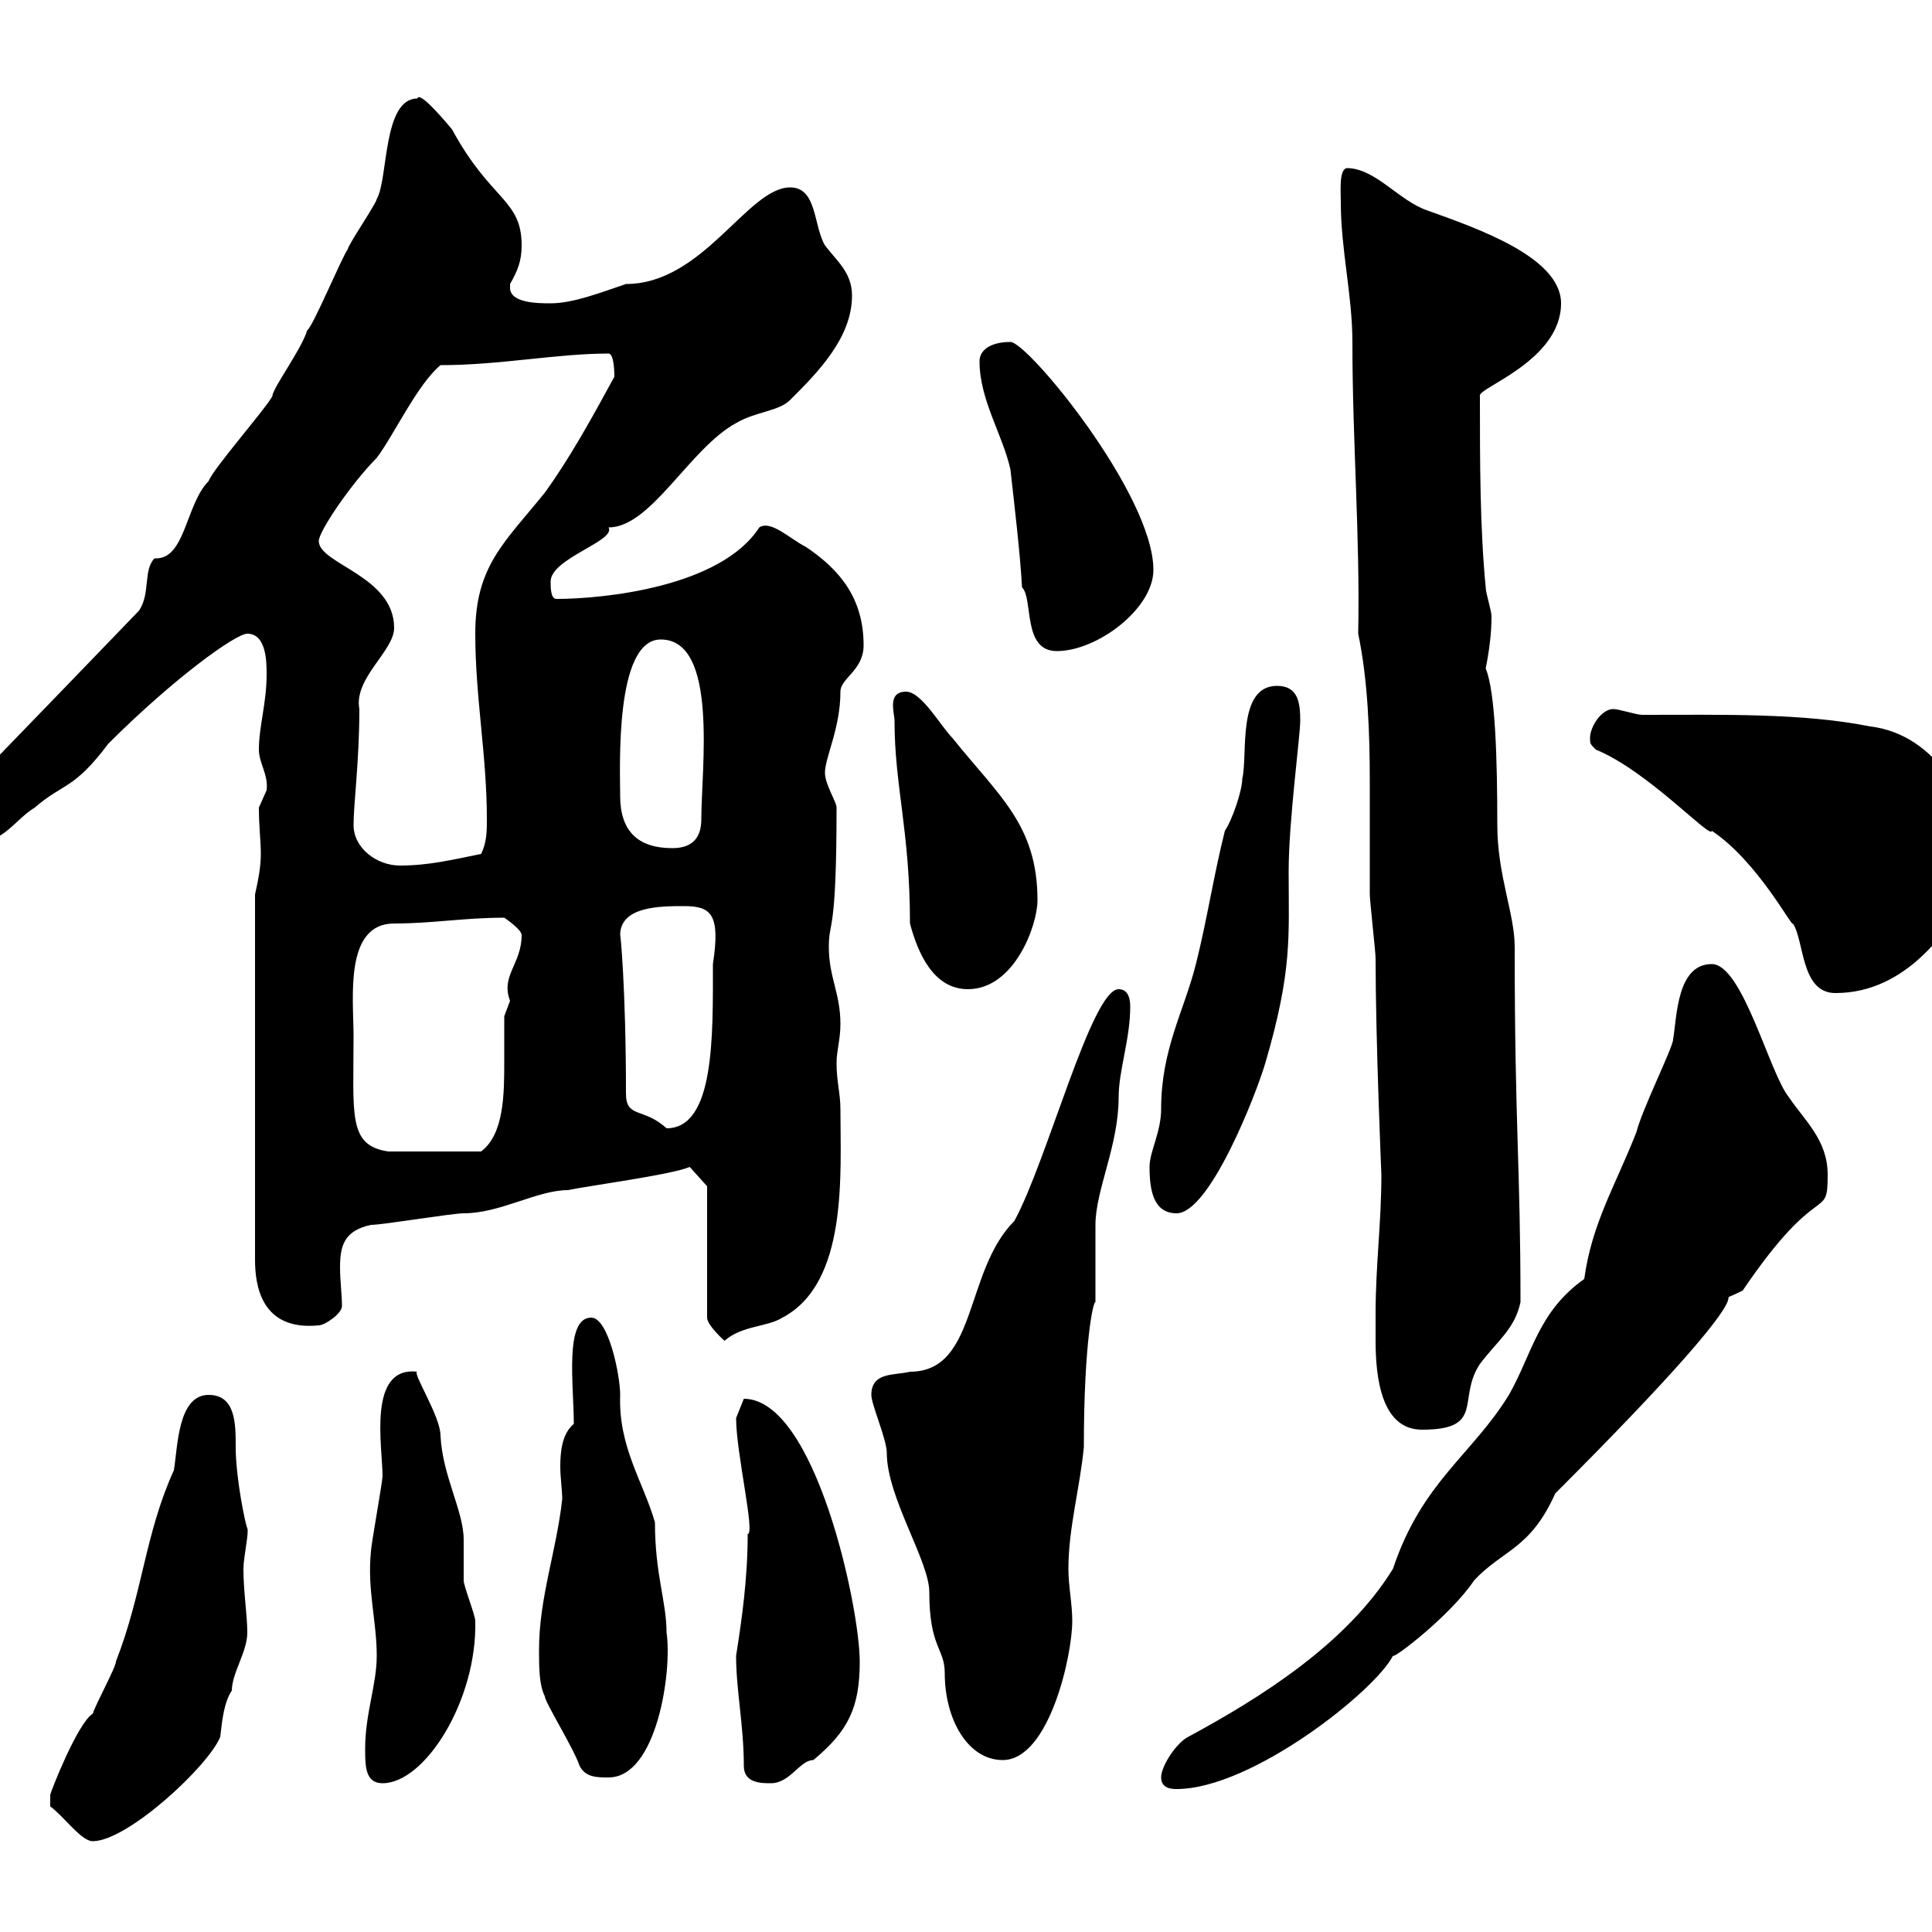 <svg xmlns="http://www.w3.org/2000/svg" xmlns:xlink="http://www.w3.org/1999/xlink" width="300" height="300"><path d="M7.80 280.50C9.90 282 12.60 285.90 14.40 285.90C19.80 285.90 32.40 274.20 34.20 269.70C34.50 267 34.80 264.30 36 262.50C36 259.80 38.40 256.50 38.40 253.50C38.40 250.80 37.80 247.20 37.80 243.60C37.80 241.80 38.70 237.90 38.40 237.30C38.10 236.70 36.60 229.50 36.60 224.70C36.60 221.10 36.60 216.60 32.40 216.60C27.60 216.60 27.60 224.70 27 228.30C22.50 238.20 22.20 247.20 18 258C18 258.90 15 264.30 14.40 266.10C12 267.60 7.80 278.40 7.80 278.70C7.80 279.60 7.80 280.50 7.80 280.50ZM180.30 276C180.30 277.80 182.10 277.80 182.70 277.80C194.40 277.80 213.60 262.50 216.30 257.10C216.30 257.70 225.30 250.80 228.90 245.40C233.40 240.60 237.60 240.60 241.50 231.90C279.90 193.50 263.40 204 270.60 200.40C282.60 182.70 283.80 189.90 283.80 182.40C283.80 177 280.20 174 277.80 170.40C274.80 166.80 270.60 149.70 265.80 149.70C260.40 149.70 260.40 157.80 259.80 161.40C259.80 162.60 255 172.20 254.10 175.80C250.80 184.20 247.20 189.90 246 198.60C238.80 203.70 237.90 210.30 234.30 216.60C228.60 225.90 220.80 230.10 216.30 243.60C209.10 255.30 195.60 263.70 184.50 269.70C182.70 270.60 180.30 274.20 180.30 276ZM56.70 271.50C56.70 274.20 56.70 276.90 59.40 276.90C66 276.90 74.10 264 73.80 251.70C73.80 250.80 72 246.30 72 245.40C72 244.50 72 240 72 239.10C72 234.60 68.70 229.20 68.40 222.90C68.40 219.90 63.90 213 64.80 213C57 212.10 59.40 224.70 59.40 229.20C59.40 230.10 57.60 240 57.60 240.90C57 246.90 58.50 251.70 58.50 257.10C58.50 261.60 56.70 266.10 56.70 271.50ZM115.50 274.20C115.50 276.90 118.20 276.90 119.70 276.90C122.70 276.90 124.20 273.30 126.30 273.30C131.70 268.80 133.50 265.20 133.50 258C133.50 249.60 126.60 217.20 115.50 217.20C115.50 217.20 114.30 220.20 114.30 220.20C114.30 225.60 117.30 238.20 116.10 238.20C116.10 245.10 115.20 251.40 114.30 257.10C114.30 262.50 115.50 267.90 115.50 274.20ZM83.70 256.20C83.70 258.90 83.70 261.60 84.60 263.40C84.60 264.30 89.10 271.50 90 274.20C90.90 276 92.70 276 94.50 276C102 276 104.40 259.50 103.50 253.50C103.50 248.70 101.70 244.50 101.70 236.40C99.90 230.10 96 224.70 96.30 216.60C96.30 213.60 94.50 204.60 91.80 204.60C87.60 204.60 89.10 215.10 89.10 221.10C87.30 222.60 87 225.30 87 227.70C87 229.50 87.30 231.30 87.30 232.80C86.40 240.90 83.70 248.10 83.70 256.20ZM135.30 216.60C135.30 218.10 137.70 223.50 137.70 225.60C137.70 232.50 144.30 242.40 144.30 247.20C144.30 255.90 146.70 255.90 146.70 259.80C146.70 267 150.30 273.30 155.70 273.30C162.90 273.30 166.50 257.10 166.50 251.70C166.50 249 165.90 246.30 165.90 243.60C165.90 237.30 167.70 231 168.30 224.70C168.30 208.20 169.80 201.90 170.10 202.20C170.10 201 170.10 191.40 170.10 190.20C170.10 184.80 173.70 177.90 173.70 170.40C173.70 166.20 175.50 161.40 175.50 156.30C175.50 155.10 175.20 153.60 173.70 153.60C169.50 153.60 162.60 180.30 157.50 189.60C149.70 197.40 151.80 213 141.30 213C138.90 213.60 135.30 213 135.30 216.60ZM213.60 204C213.60 204.90 213.60 206.40 213.60 208.20C213.60 213.90 214.50 222 220.80 222C230.70 222 226.20 217.20 229.80 211.80C232.50 208.20 235.20 206.40 236.10 202.20C236.10 180.90 235.20 174.90 235.20 147C235.20 141.90 232.50 135.90 232.50 128.10C232.50 117.90 232.20 107.40 230.70 103.80C231.60 99.30 231.60 96.60 231.60 95.70C231.60 94.80 230.70 92.10 230.70 91.20C229.80 81.90 229.80 71.70 229.80 61.50C229.20 60.30 242.40 56.10 242.40 47.10C242.40 39.90 229.20 35.40 221.70 32.70C217.20 31.20 213.60 26.10 209.10 26.10C207.90 26.40 208.20 29.70 208.20 31.50C208.20 38.70 210 45.90 210 53.10C210 68.70 211.20 83.10 210.90 98.40C212.40 105.60 212.70 113.70 212.70 121.50C212.70 127.50 212.70 133.50 212.70 138.90C212.70 139.80 213.60 147.90 213.60 148.80C213.60 161.40 214.50 182.40 214.50 182.40C214.50 189.90 213.60 196.50 213.60 204ZM109.80 184.20L109.80 204.60C109.80 205.80 112.50 208.20 112.50 208.20C115.20 205.80 119.10 206.10 121.50 204.60C131.70 199.20 130.50 182.40 130.50 172.20C130.50 169.80 129.90 168 129.90 165C129.90 163.20 130.50 161.40 130.50 159C130.50 154.20 128.70 151.80 128.70 147C128.70 142.80 129.90 145.50 129.90 125.40C129.90 124.50 128.10 121.80 128.10 120C128.10 117.60 130.50 113.10 130.50 107.40C130.50 105.30 134.10 104.10 134.10 100.20C134.10 93 130.50 88.50 125.10 84.90C122.70 83.70 119.70 80.70 117.90 81.90C111.90 91.20 93.60 93 86.40 93C85.50 93 85.50 91.20 85.50 90.30C85.50 86.70 95.70 84 94.50 81.90C101.10 81.90 107.10 69.60 114.30 65.70C117.30 63.90 120.90 63.90 122.70 62.10C126.90 57.90 132.30 52.50 132.30 45.90C132.30 42.30 129.90 40.50 128.10 38.10C126.30 35.10 126.90 29.10 122.70 29.10C116.10 29.10 109.20 44.10 97.20 44.10C93.60 45.30 89.10 47.10 85.50 47.10C83.70 47.10 79.20 47.10 79.20 44.70C79.20 44.40 79.20 44.40 79.20 44.10C80.40 42 81 40.50 81 38.10C81 30.90 76.20 31.20 70.20 20.10C68.70 18.30 65.10 14.10 64.80 15.30C59.40 15.30 60.30 27.90 58.50 30.90C58.50 31.50 54 38.10 54 38.70C53.10 39.90 48.60 50.70 47.70 51.30C46.80 54.30 42.30 60.30 42.30 61.50C41.40 63.30 33 72.90 32.40 74.70C28.80 78.30 28.80 87 24 86.70C22.20 88.50 23.40 92.10 21.60 94.80C21.90 94.50-1.80 119.10-5.40 122.70C-7.20 124.50-7.20 126.30-7.20 128.10C-7.20 130.80-5.40 130.80-3.60 130.80C0.60 130.80 2.40 127.20 5.40 125.40C9.90 121.50 11.40 122.70 16.80 115.50C27 105.30 36.60 98.40 38.40 98.40C41.40 98.40 41.40 102.90 41.40 104.70C41.40 109.20 40.20 112.80 40.20 116.40C40.20 118.50 41.70 120.30 41.40 122.70C41.40 122.70 40.20 125.40 40.20 125.40C40.20 128.40 40.50 130.50 40.50 132.60C40.50 134.40 40.20 136.20 39.60 138.90L39.60 195.60C39.60 199.50 40.50 206.70 49.50 205.80C50.40 205.80 53.10 204 53.10 202.80C53.10 201 52.80 198.90 52.80 196.80C52.80 193.50 53.40 191.10 57.60 190.20C59.40 190.20 70.20 188.40 72 188.40C77.70 188.40 83.40 184.80 88.20 184.80C90.90 184.20 104.40 182.40 107.10 181.20ZM178.50 181.20C178.50 184.80 179.10 188.40 182.70 188.40C187.80 188.40 195 170.10 196.50 165C200.70 150.60 200.10 145.50 200.10 135.30C200.10 127.50 201.90 114.30 201.90 111.90C201.90 109.20 201.60 106.50 198.30 106.50C192 106.50 193.80 117.30 192.90 120.90C192.90 122.70 191.40 127.20 190.20 129C188.40 136.20 187.50 142.50 185.70 149.70C183.90 156.90 180.30 162.90 180.30 172.20C180.30 175.80 178.50 178.80 178.50 181.20ZM54.90 160.80C54.90 155.10 53.40 143.40 61.20 143.40C67.20 143.40 72 142.50 78.30 142.50C78.30 142.50 81 144.30 81 145.20C81 149.70 77.70 151.50 79.20 155.40C79.20 155.40 78.30 157.80 78.30 157.80C78.30 159.90 78.30 162.30 78.30 164.70C78.30 169.80 78.30 176.10 74.70 178.80L60.30 178.80C54 177.90 54.90 173.10 54.90 160.80ZM97.20 169.80C97.20 153.30 96.30 144.60 96.30 145.20C96.30 140.70 102.60 140.70 106.20 140.70C110.40 140.70 111.90 141.90 110.70 149.70C110.70 160.80 111 175.20 103.50 175.20C99.90 171.90 97.20 173.70 97.20 169.80ZM246.90 114.60C246.90 115.50 246.90 115.50 247.80 116.40C255.90 119.70 265.80 130.50 265.80 129C273 133.80 278.40 144.30 278.40 143.40C280.20 146.10 279.60 154.20 285 154.20C296.10 154.20 303 144.30 307.20 136.20C307.20 124.80 300.60 114 290.40 112.80C279.90 110.70 267.60 111 255 111C254.10 111 251.40 110.10 250.50 110.10C248.70 110.10 246.90 112.80 246.90 114.60ZM138.90 111.90C138.90 122.10 141.30 129 141.30 143.40C142.50 147.90 144.90 153.60 150.30 153.60C157.50 153.60 161.10 143.70 161.10 139.80C161.10 128.10 155.10 123.60 147.90 114.60C146.10 112.80 143.10 107.40 140.70 107.40C137.70 107.40 138.90 110.70 138.90 111.90ZM54.90 128.10C54.90 124.80 55.80 118.20 55.80 110.10C54.90 105.30 61.20 101.10 61.20 97.50C61.20 89.40 49.50 87.60 49.50 84C49.50 82.50 54.60 75 58.50 71.10C61.20 67.50 64.80 59.70 68.40 56.70C77.70 56.70 86.40 54.90 94.50 54.90C95.40 54.90 95.40 58.20 95.40 58.50C91.80 65.10 88.50 71.10 84.60 76.50C78.30 84.30 73.80 87.90 73.80 98.40C73.80 108.30 75.60 117.30 75.60 127.20C75.60 129 75.60 130.80 74.70 132.60C70.20 133.50 66.60 134.40 62.10 134.40C58.50 134.40 54.90 131.70 54.90 128.10ZM96.30 123.60C96.30 119.40 95.40 99.30 102.60 99.30C111.60 99.30 108.90 119.40 108.90 127.20C108.90 130.20 107.40 131.70 104.40 131.70C99 131.70 96.30 129 96.30 123.60ZM158.70 91.20C160.50 93 158.70 101.10 164.10 101.10C170.40 101.10 179.10 94.50 179.10 88.50C179.10 76.80 159.60 53.10 156.90 53.10C153.90 53.10 152.10 54.30 152.10 56.10C152.10 62.10 155.70 67.50 156.90 72.90C157.50 78.30 158.40 85.80 158.70 91.20Z"/></svg>